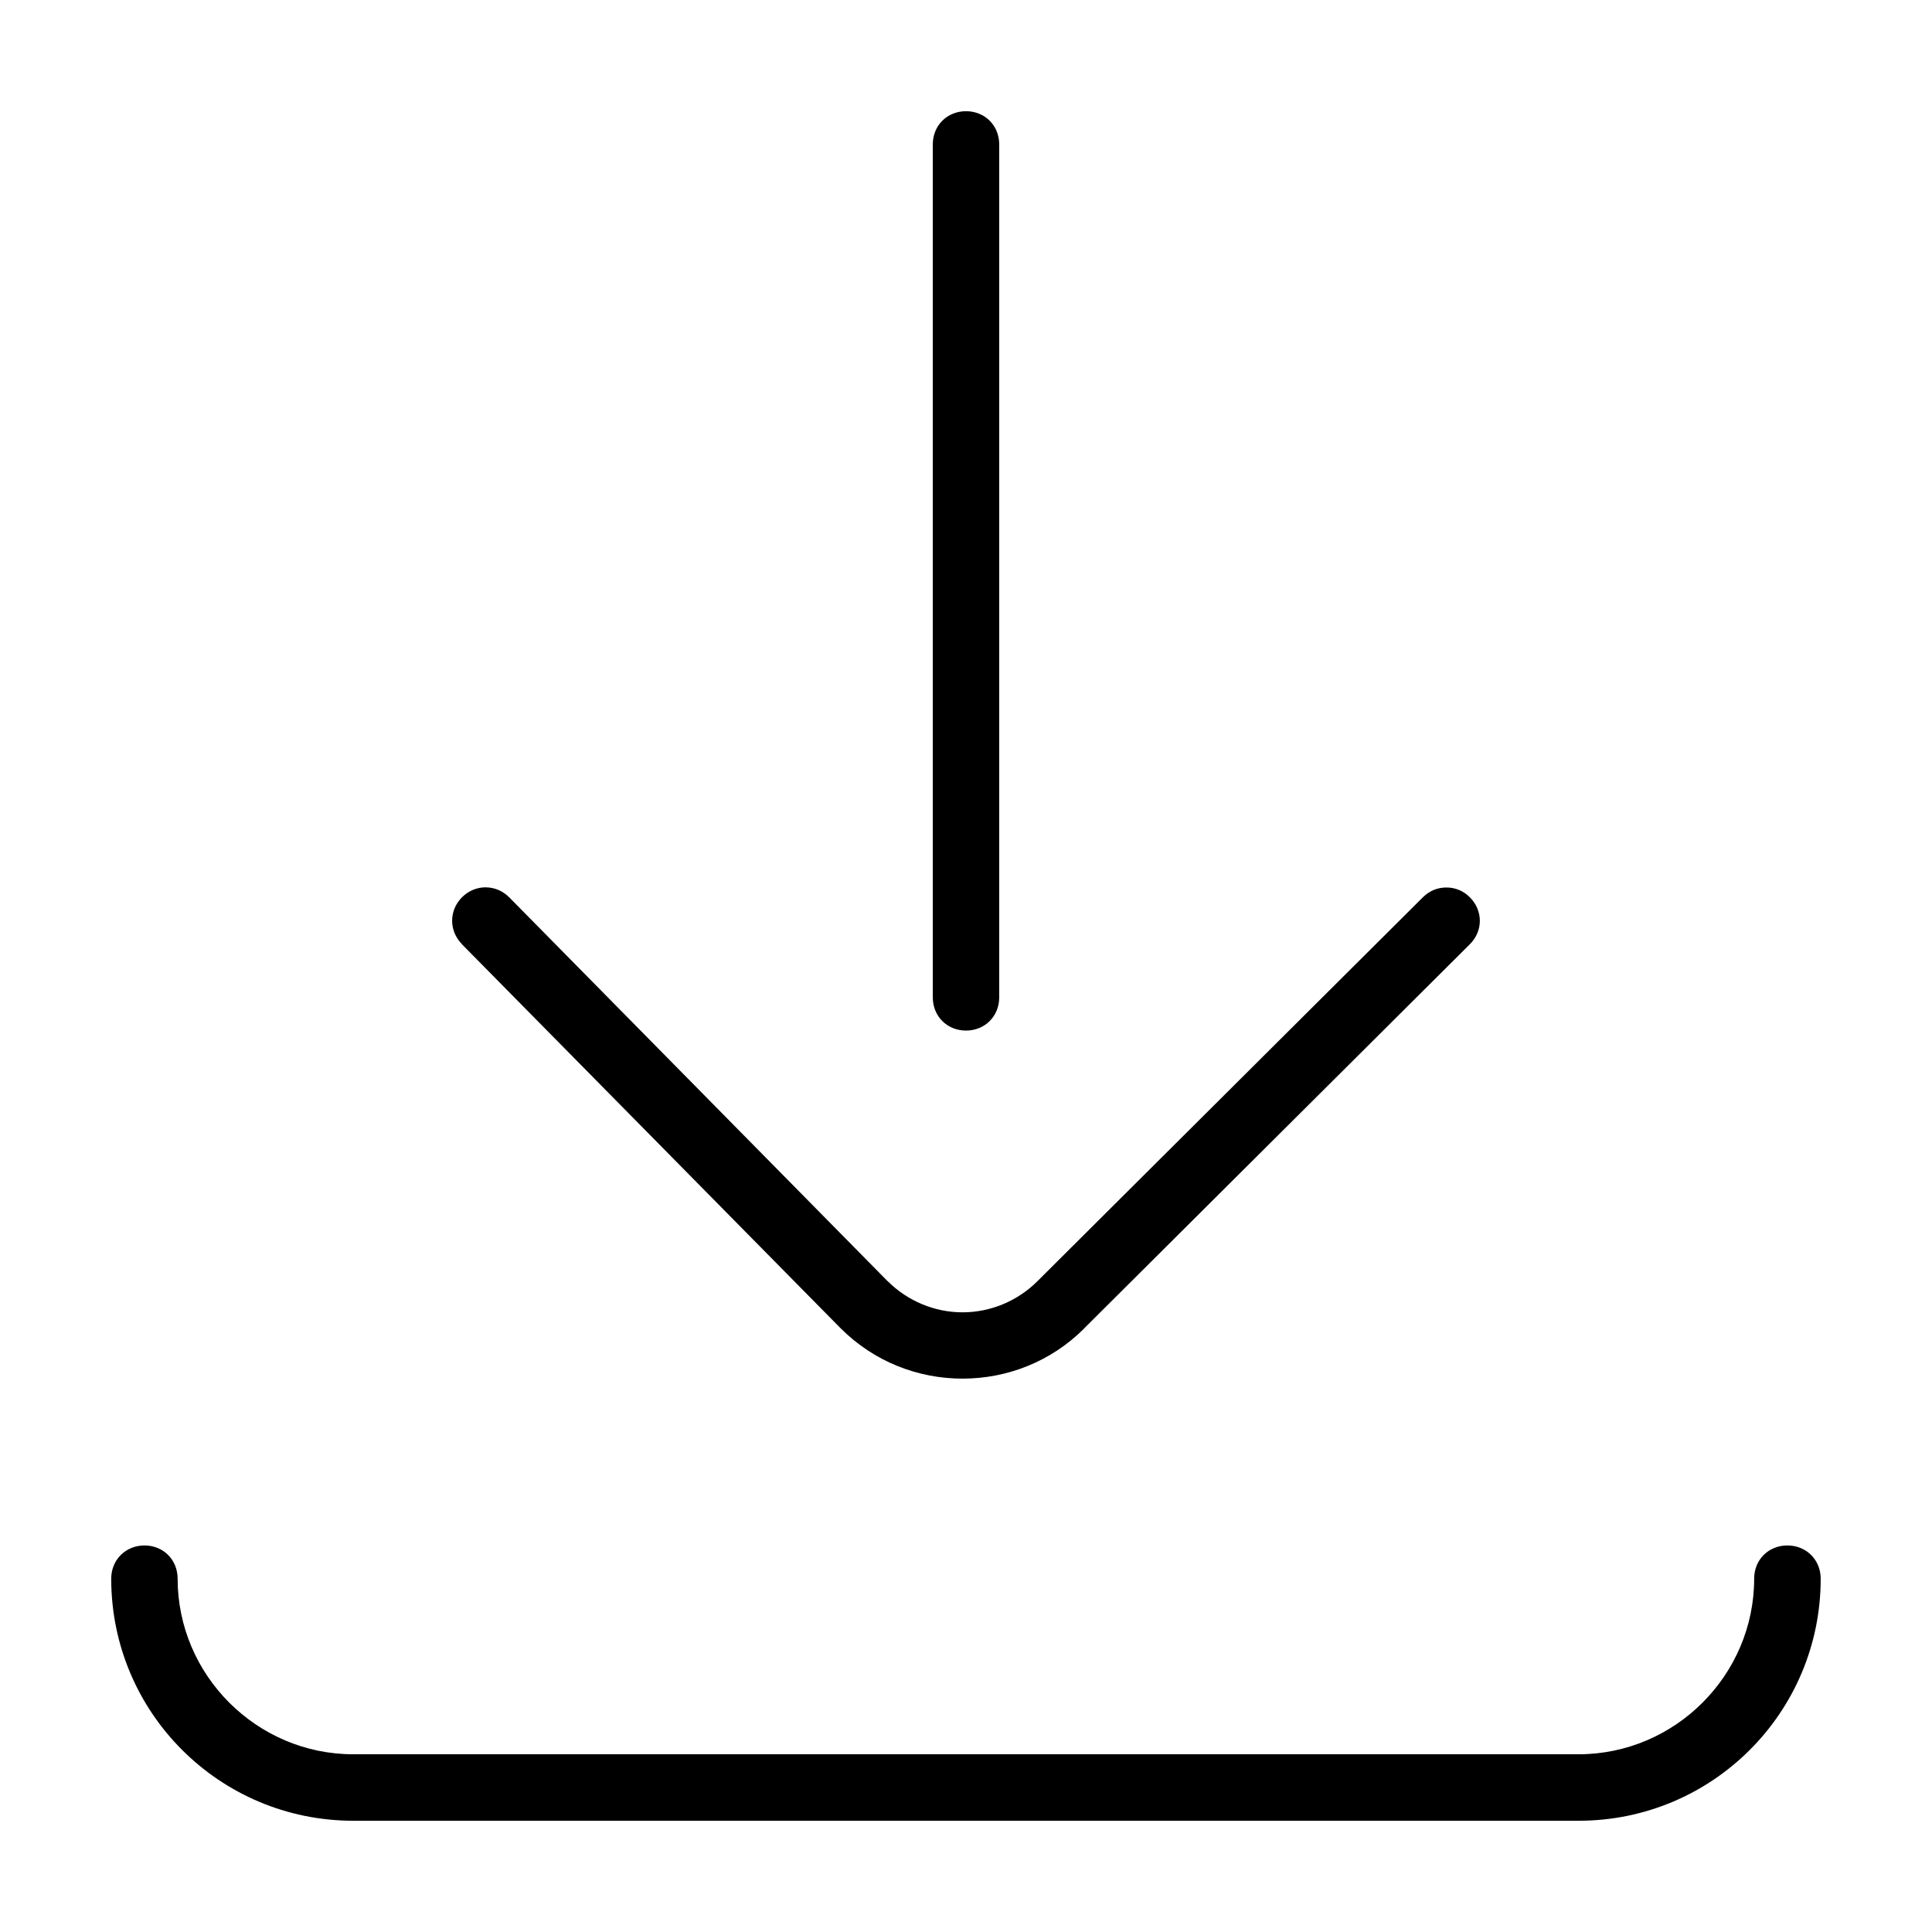 <?xml version="1.0" encoding="UTF-8"?>
<!-- The Best Svg Icon site in the world: iconSvg.co, Visit us! https://iconsvg.co -->
<svg fill="#000000" width="800px" height="800px" version="1.1" viewBox="144 144 512 512" xmlns="http://www.w3.org/2000/svg">
 <path d="m400 173.47c-5.008 0-8.801 3.793-8.801 8.801v226.04c0 5.008 3.793 8.801 8.801 8.801s8.801-3.793 8.801-8.801v-226.04c0-5.008-3.793-8.801-8.801-8.801zm-127.23 205.68c-2.25-0.016-4.504 0.836-6.281 2.582-3.527 3.481-3.559 8.926-0.078 12.469v0.031l100.34 101.75c8.941 8.941 20.594 13.367 32.324 13.367 11.73 0 23.363-4.41 32.293-13.336v-0.031l102.16-101.75c3.527-3.512 3.527-8.91 0-12.438-1.777-1.793-3.969-2.598-6.219-2.598-2.266 0-4.457 0.82-6.219 2.582l-102.16 101.75c-5.258 5.258-12.422 8.25-19.852 8.25-7.43 0-14.547-3.008-19.758-8.188l-0.062-0.031-100.26-101.71c-1.746-1.777-3.984-2.676-6.219-2.691zm-90.465 174.41c-5.008 0-8.832 3.809-8.832 8.801 0 35.473 28.703 64.156 64.156 64.156h324.72c35.473 0 64.156-28.703 64.156-64.156 0-4.992-3.824-8.801-8.832-8.801-5.008 0-8.801 3.793-8.801 8.801 0 25.566-20.973 46.539-46.539 46.539h-324.72c-25.566 0-46.539-20.973-46.539-46.539 0-5.008-3.793-8.801-8.801-8.801z"/>
</svg>